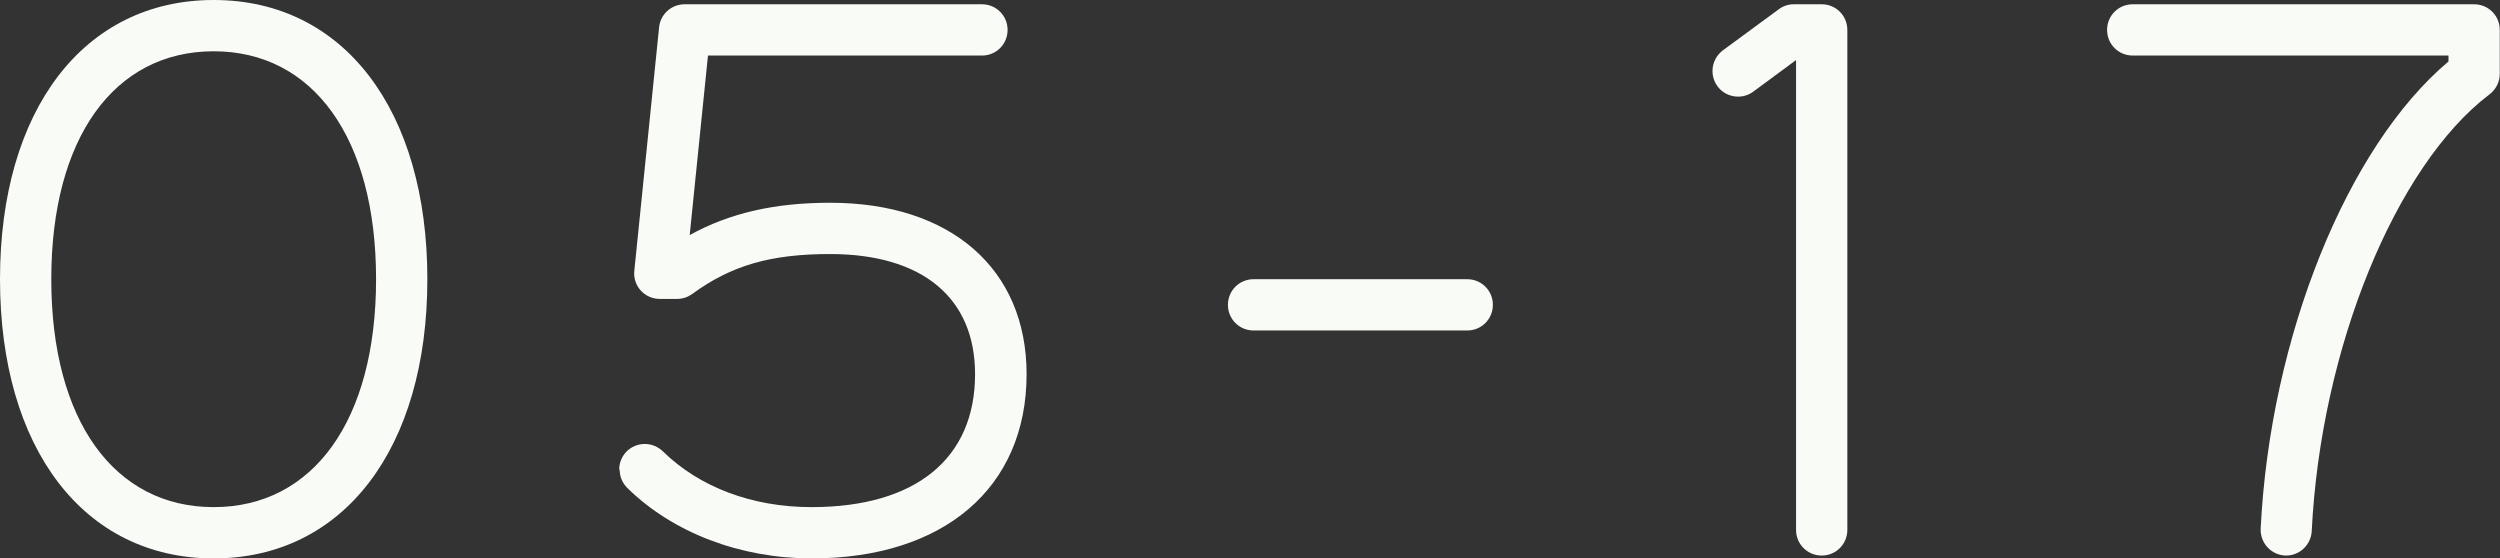 <?xml version="1.0" encoding="UTF-8"?>
<svg id="_レイヤー_2" data-name="レイヤー 2" xmlns="http://www.w3.org/2000/svg" width="105.3" height="23.52" viewBox="0 0 105.3 23.52">
  <rect x="0" y="0" width="105.3" height="23.52" fill="#333333" stroke="none"/>
  <defs>
    <style>
      .cls-1 {
        fill: #f9fbf7;
      }
    </style>
  </defs>
  <g id="_レイヤー_1-2" data-name="レイヤー 1">
    <g>
      <path class="cls-1" d="M0,11.76C0,4.64,3.52,0,9,0s9,4.64,9,11.76-3.52,11.76-9,11.76S0,18.88,0,11.76ZM15.84,11.76c0-5.95-2.65-9.6-6.84-9.6S2.16,5.81,2.16,11.76s2.65,9.6,6.84,9.6,6.84-3.65,6.84-9.6Z"/>
      <path class="cls-1" d="M26.08,19.78c0-.6.48-1.08,1.08-1.08.29,0,.56.12.76.31,1.54,1.51,3.76,2.35,6.26,2.35,4.41,0,6.89-2.06,6.89-5.6,0-3.2-2.2-5.06-6.11-5.06-2.5,0-4.16.48-5.8,1.68-.18.13-.4.21-.64.21h-.73c-.65,0-1.15-.56-1.07-1.21l1.04-10.22c.05-.55.51-.98,1.08-.98h12.52c.6,0,1.08.48,1.08,1.08s-.48,1.08-1.08,1.08h-11.54l-.77,7.56c1.69-.93,3.58-1.36,5.92-1.36,5.07,0,8.27,2.78,8.27,7.22,0,4.79-3.49,7.76-9.05,7.76-3.01,0-5.85-1.08-7.77-2.97-.2-.2-.32-.47-.32-.77h0Z"/>
      <path class="cls-1" d="M52.8,13.92c-.6,0-1.08-.48-1.08-1.08s.48-1.08,1.08-1.08h9c.6,0,1.08.48,1.08,1.08s-.48,1.08-1.08,1.08h-9Z"/>
      <path class="cls-1" d="M76.73,23.4c-.6,0-1.08-.48-1.08-1.08V2.53l-1.79,1.32c-.18.14-.41.22-.65.22-.6,0-1.08-.48-1.08-1.08,0-.36.18-.68.45-.88l2.33-1.71c.18-.14.4-.22.65-.22h1.17c.6,0,1.08.48,1.08,1.08v21.06c0,.6-.48,1.08-1.08,1.08h0Z"/>
      <path class="cls-1" d="M96.3,23.4c-.62,0-1.11-.52-1.08-1.14.4-8.06,3.64-16.08,7.91-19.67v-.25h-13.3c-.6,0-1.08-.48-1.08-1.08s.48-1.08,1.08-1.08h14.38c.6,0,1.08.48,1.08,1.08v1.85c0,.35-.17.67-.44.87-3.95,3-7.1,10.7-7.48,18.39-.03.57-.5,1.03-1.08,1.03h0Z"/>
    </g>
  </g>
</svg>